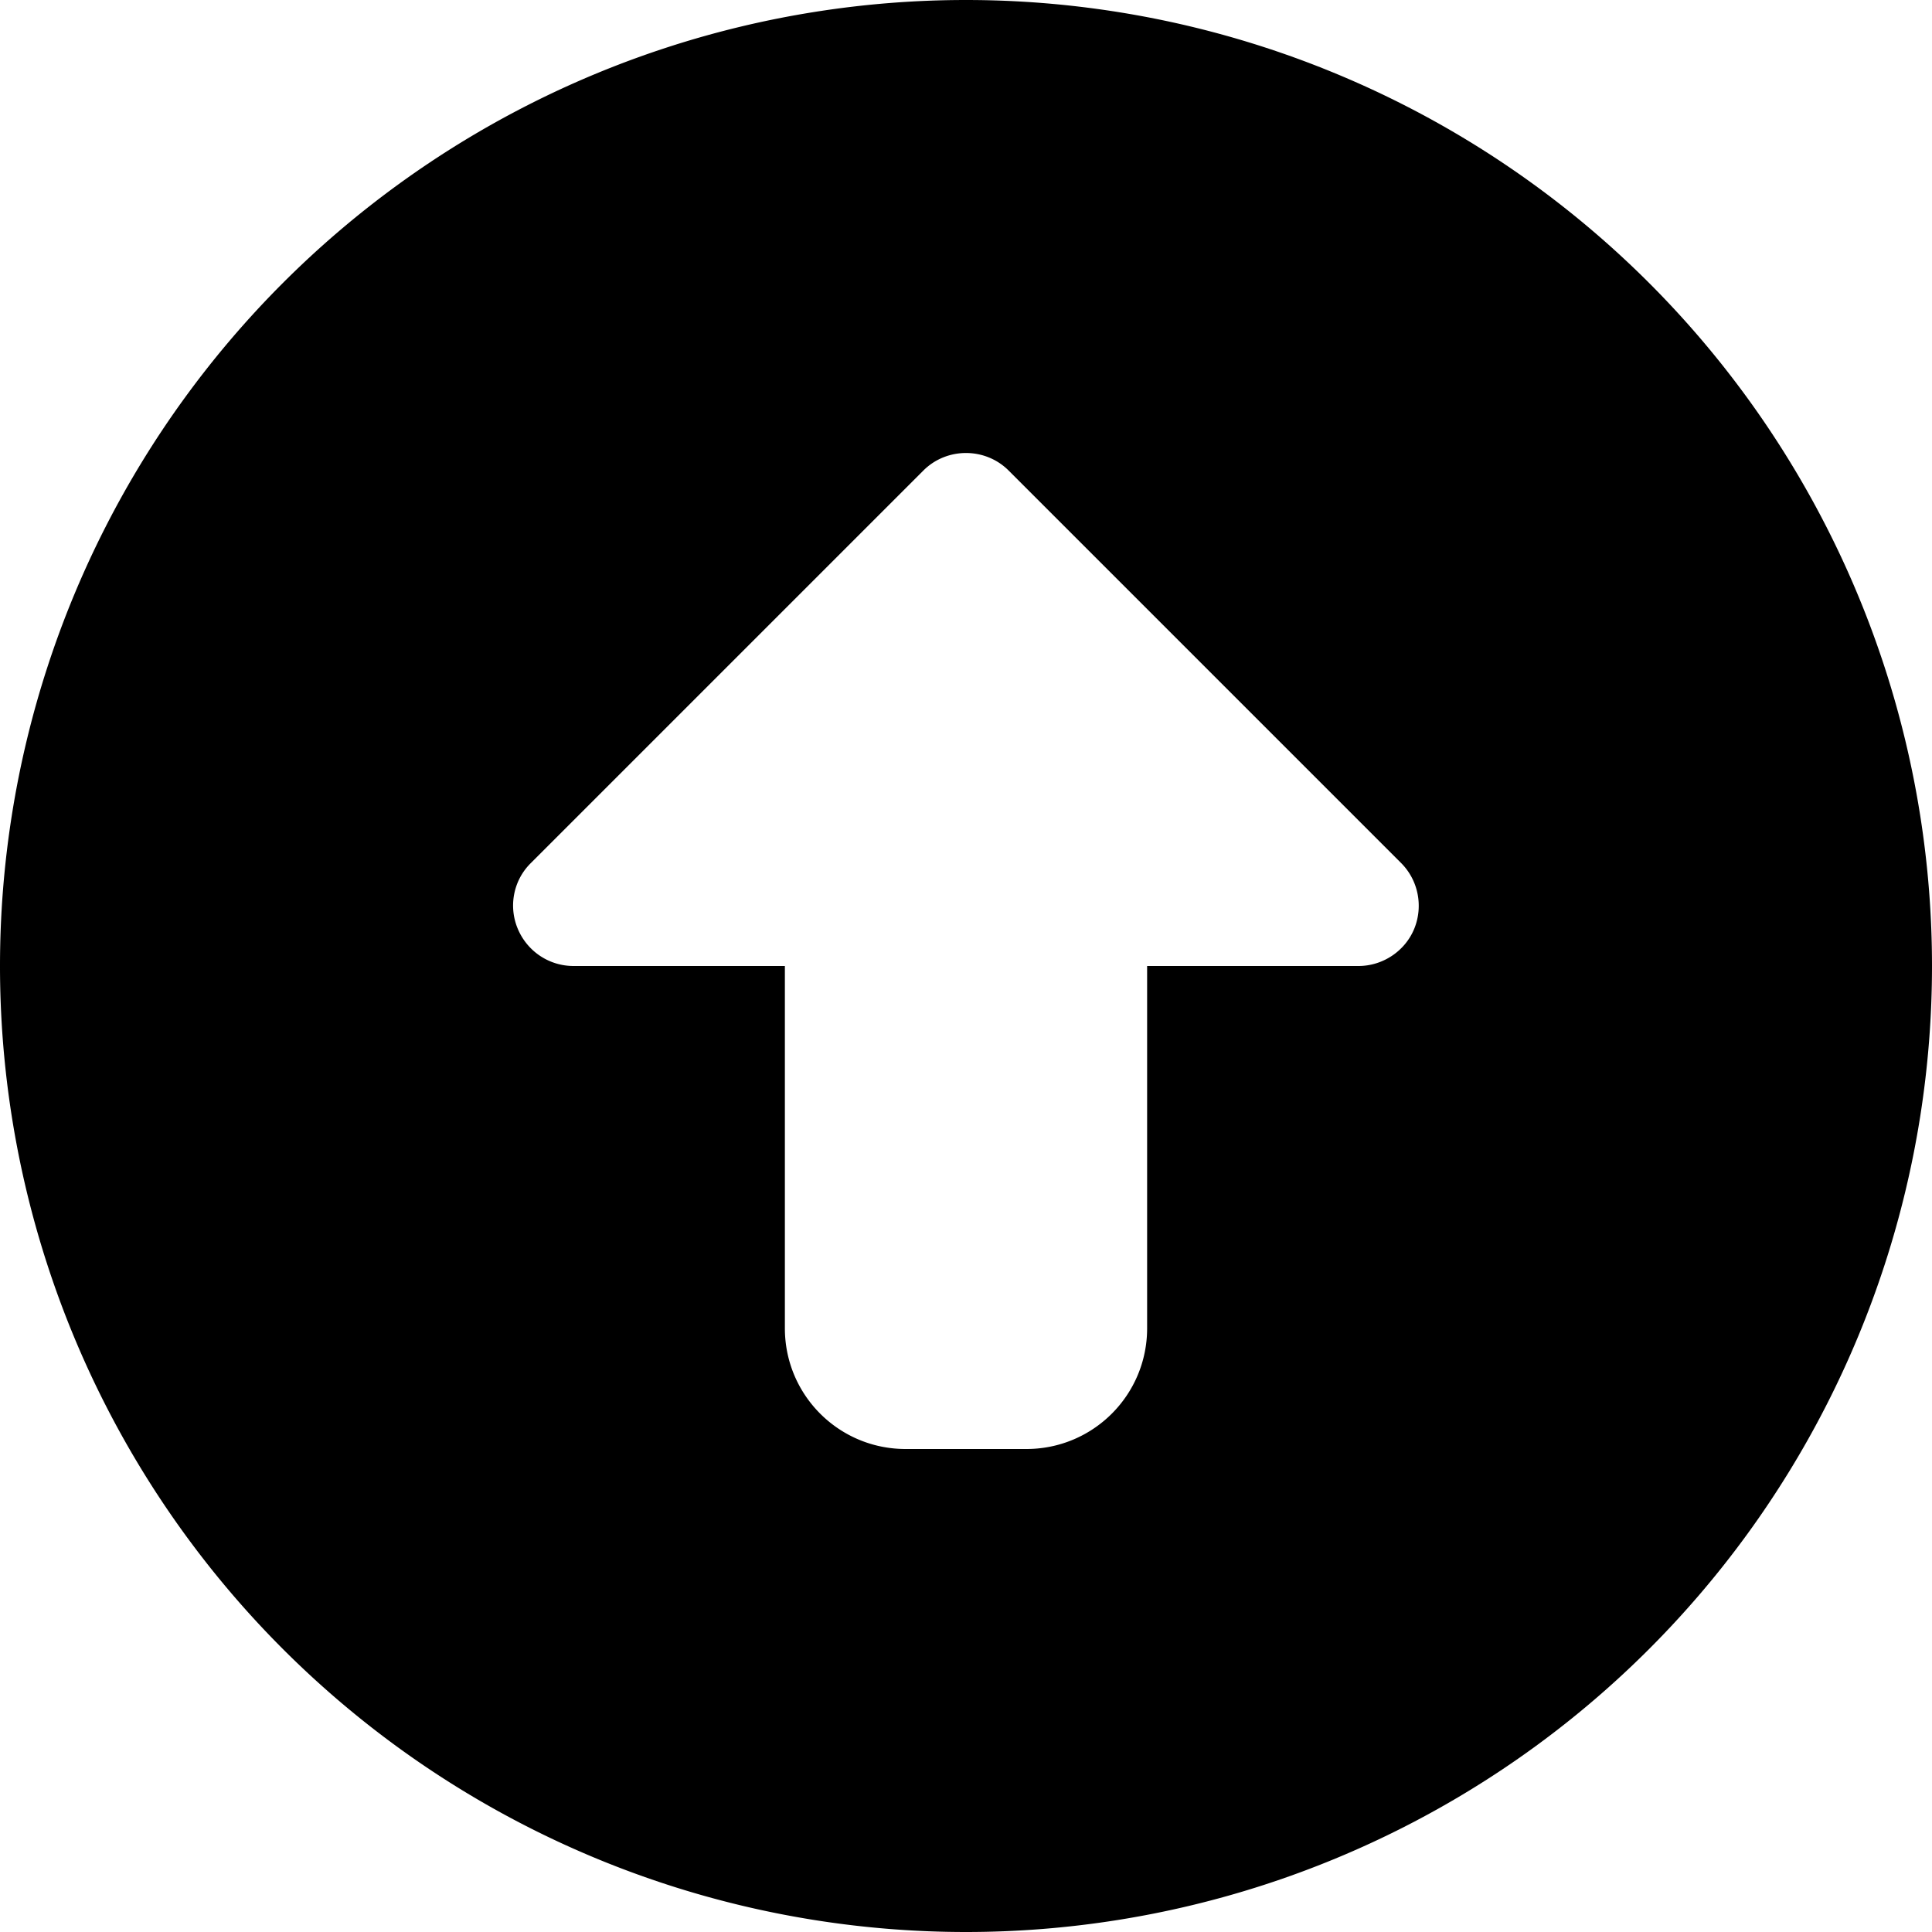 <svg xmlns="http://www.w3.org/2000/svg" viewBox="0 0 512 512"><!--! Font Awesome Free 7.0.0 by @fontawesome - https://fontawesome.com License - https://fontawesome.com/license/free (Icons: CC BY 4.0, Fonts: SIL OFL 1.1, Code: MIT License) Copyright 2025 Fonticons, Inc. --><path fill="currentColor" d="M256 512a256 256 0 1 0 0-512 256 256 0 1 0 0 512zm11.3-387.3l104 104c4.6 4.6 5.9 11.5 3.5 17.4S366.5 256 360 256l-56 0 0 96c0 17.7-14.3 32-32 32l-32 0c-17.7 0-32-14.3-32-32l0-96-56 0c-6.5 0-12.3-3.9-14.8-9.9s-1.1-12.9 3.5-17.4l104-104c6.2-6.2 16.4-6.2 22.6 0z"/></svg>
